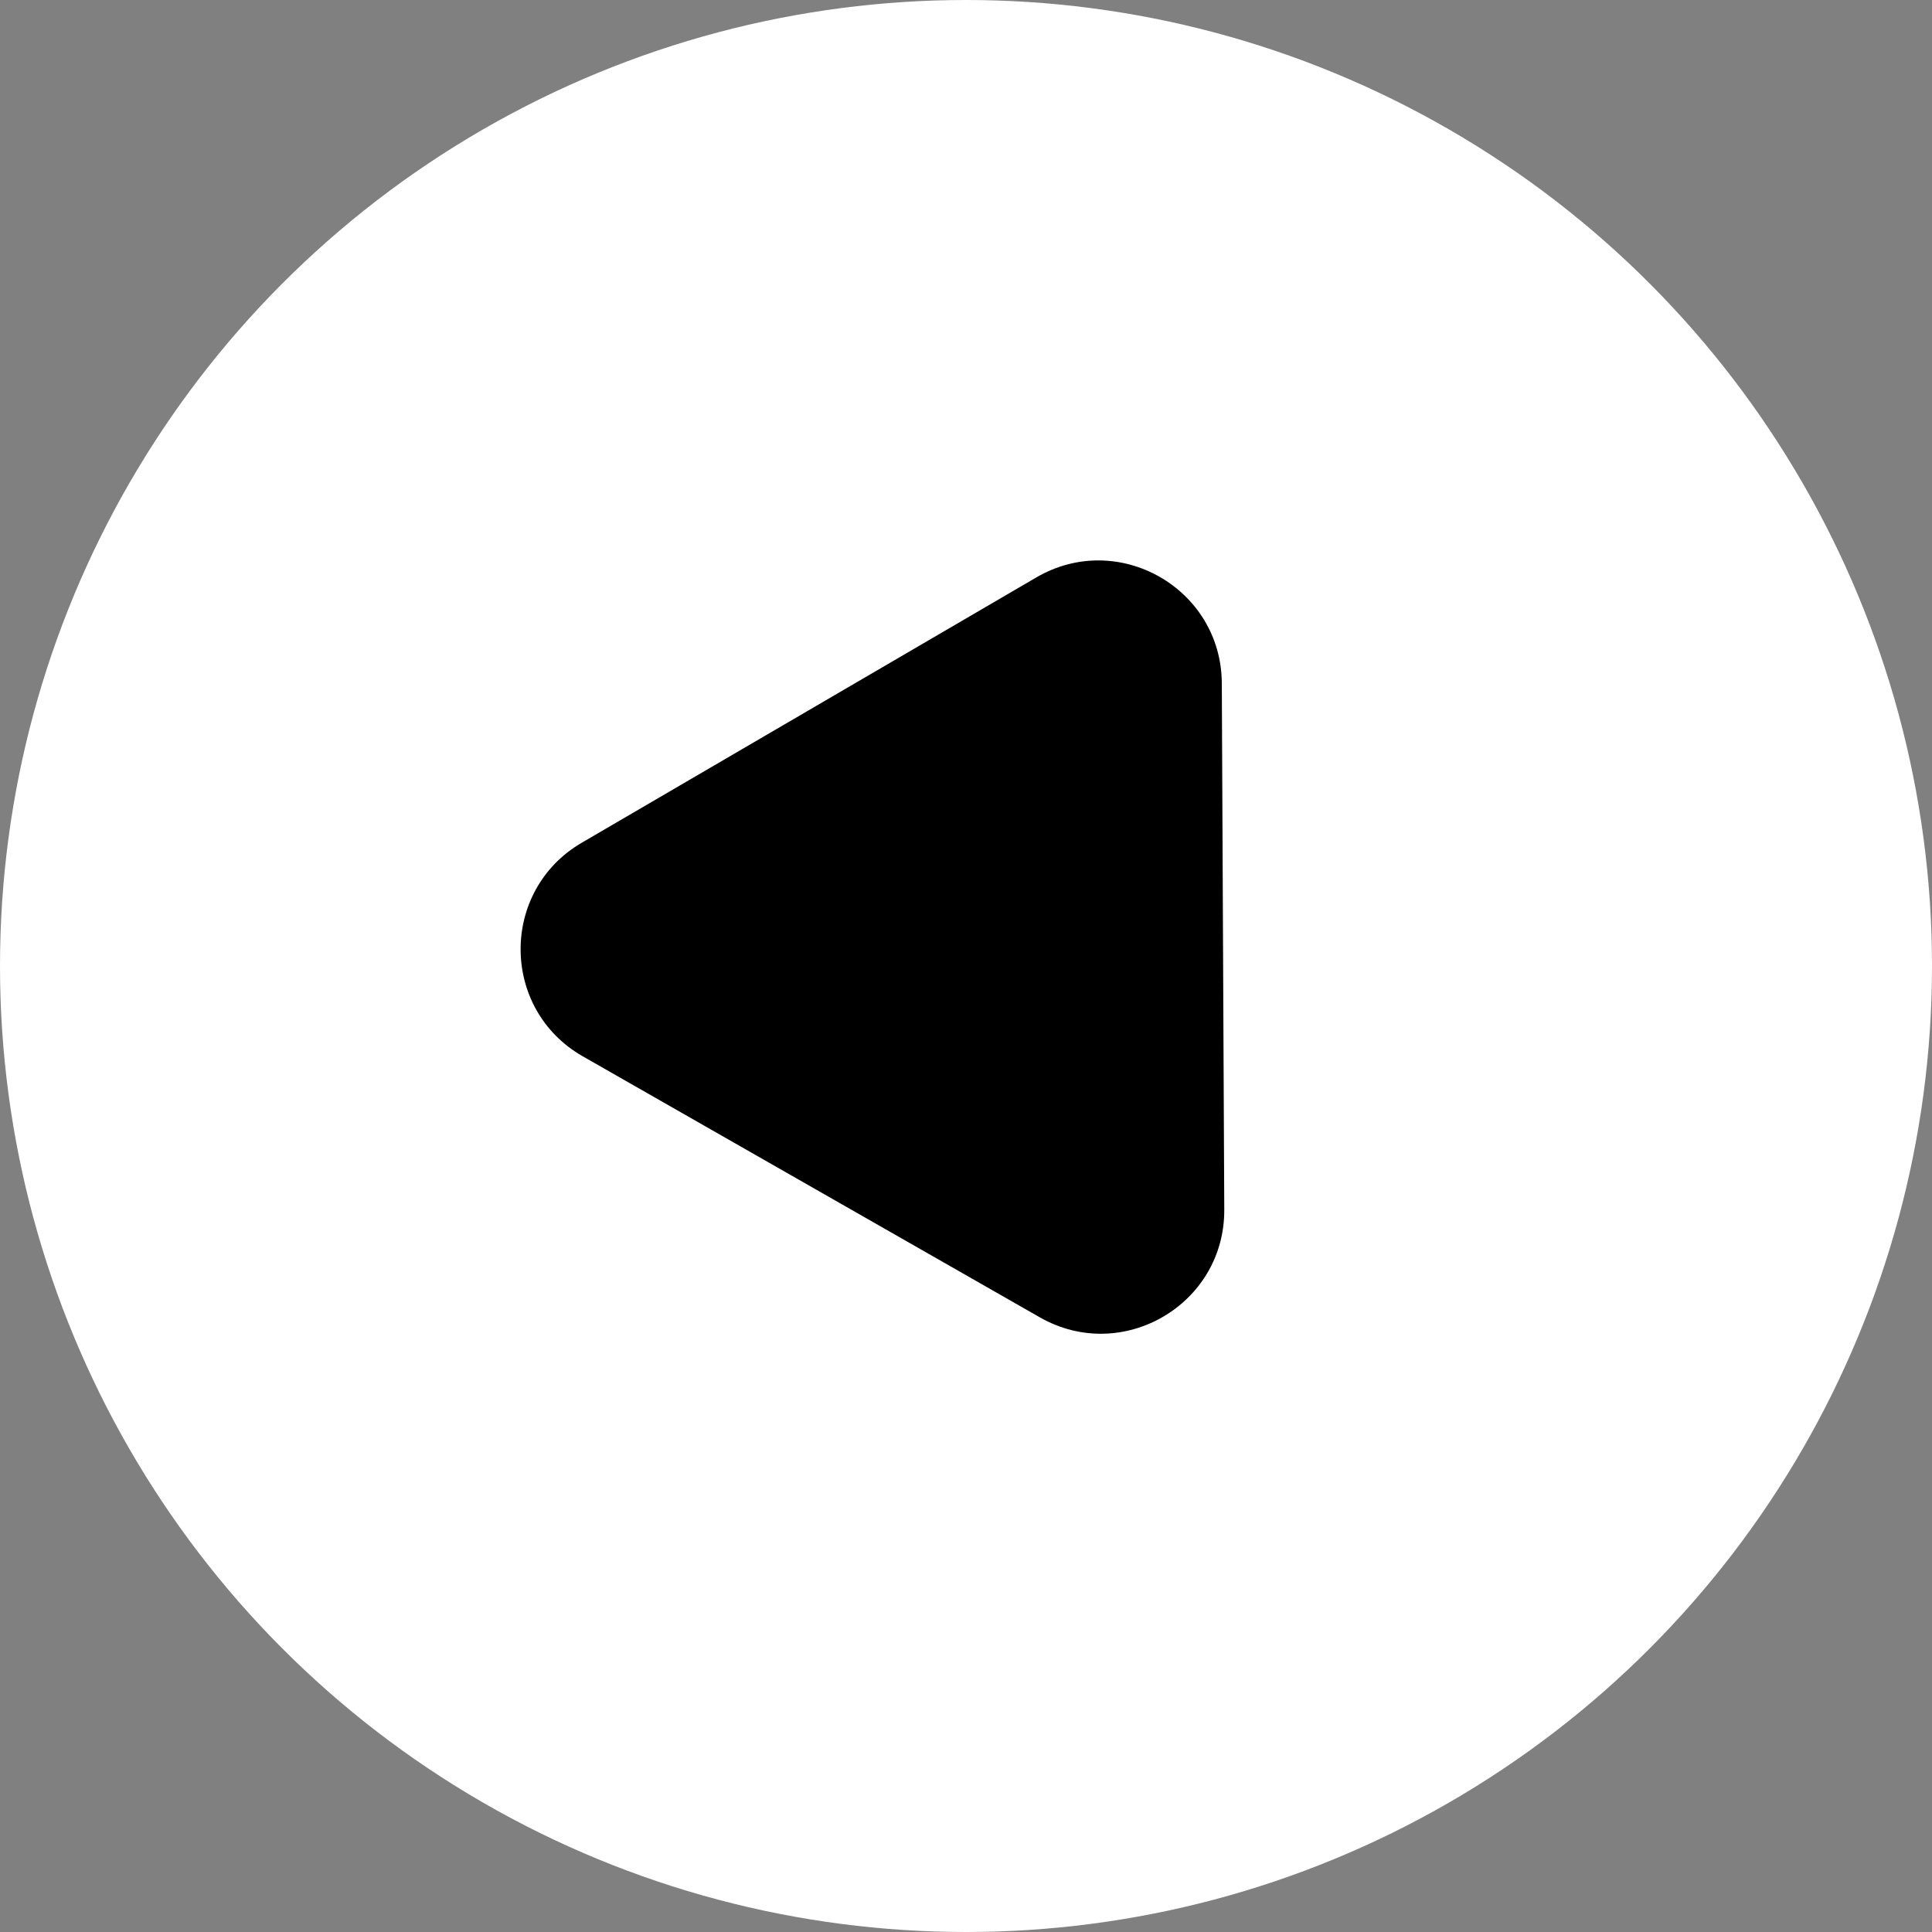 <?xml version="1.0" encoding="UTF-8"?> <svg xmlns="http://www.w3.org/2000/svg" width="47" height="47" viewBox="0 0 47 47" fill="none"><rect x="0" y="0" width="47" height="47" fill="#808080" stroke="none"/> <circle cx="23.5" cy="23.5" r="23.5" fill="white"></circle> <path d="M14.177 25.697C12.172 24.552 12.158 21.665 14.153 20.501L25.211 14.047C27.206 12.883 29.713 14.315 29.723 16.624L29.783 29.428C29.794 31.737 27.301 33.192 25.296 32.047L14.177 25.697Z" fill="black"></path> </svg> 